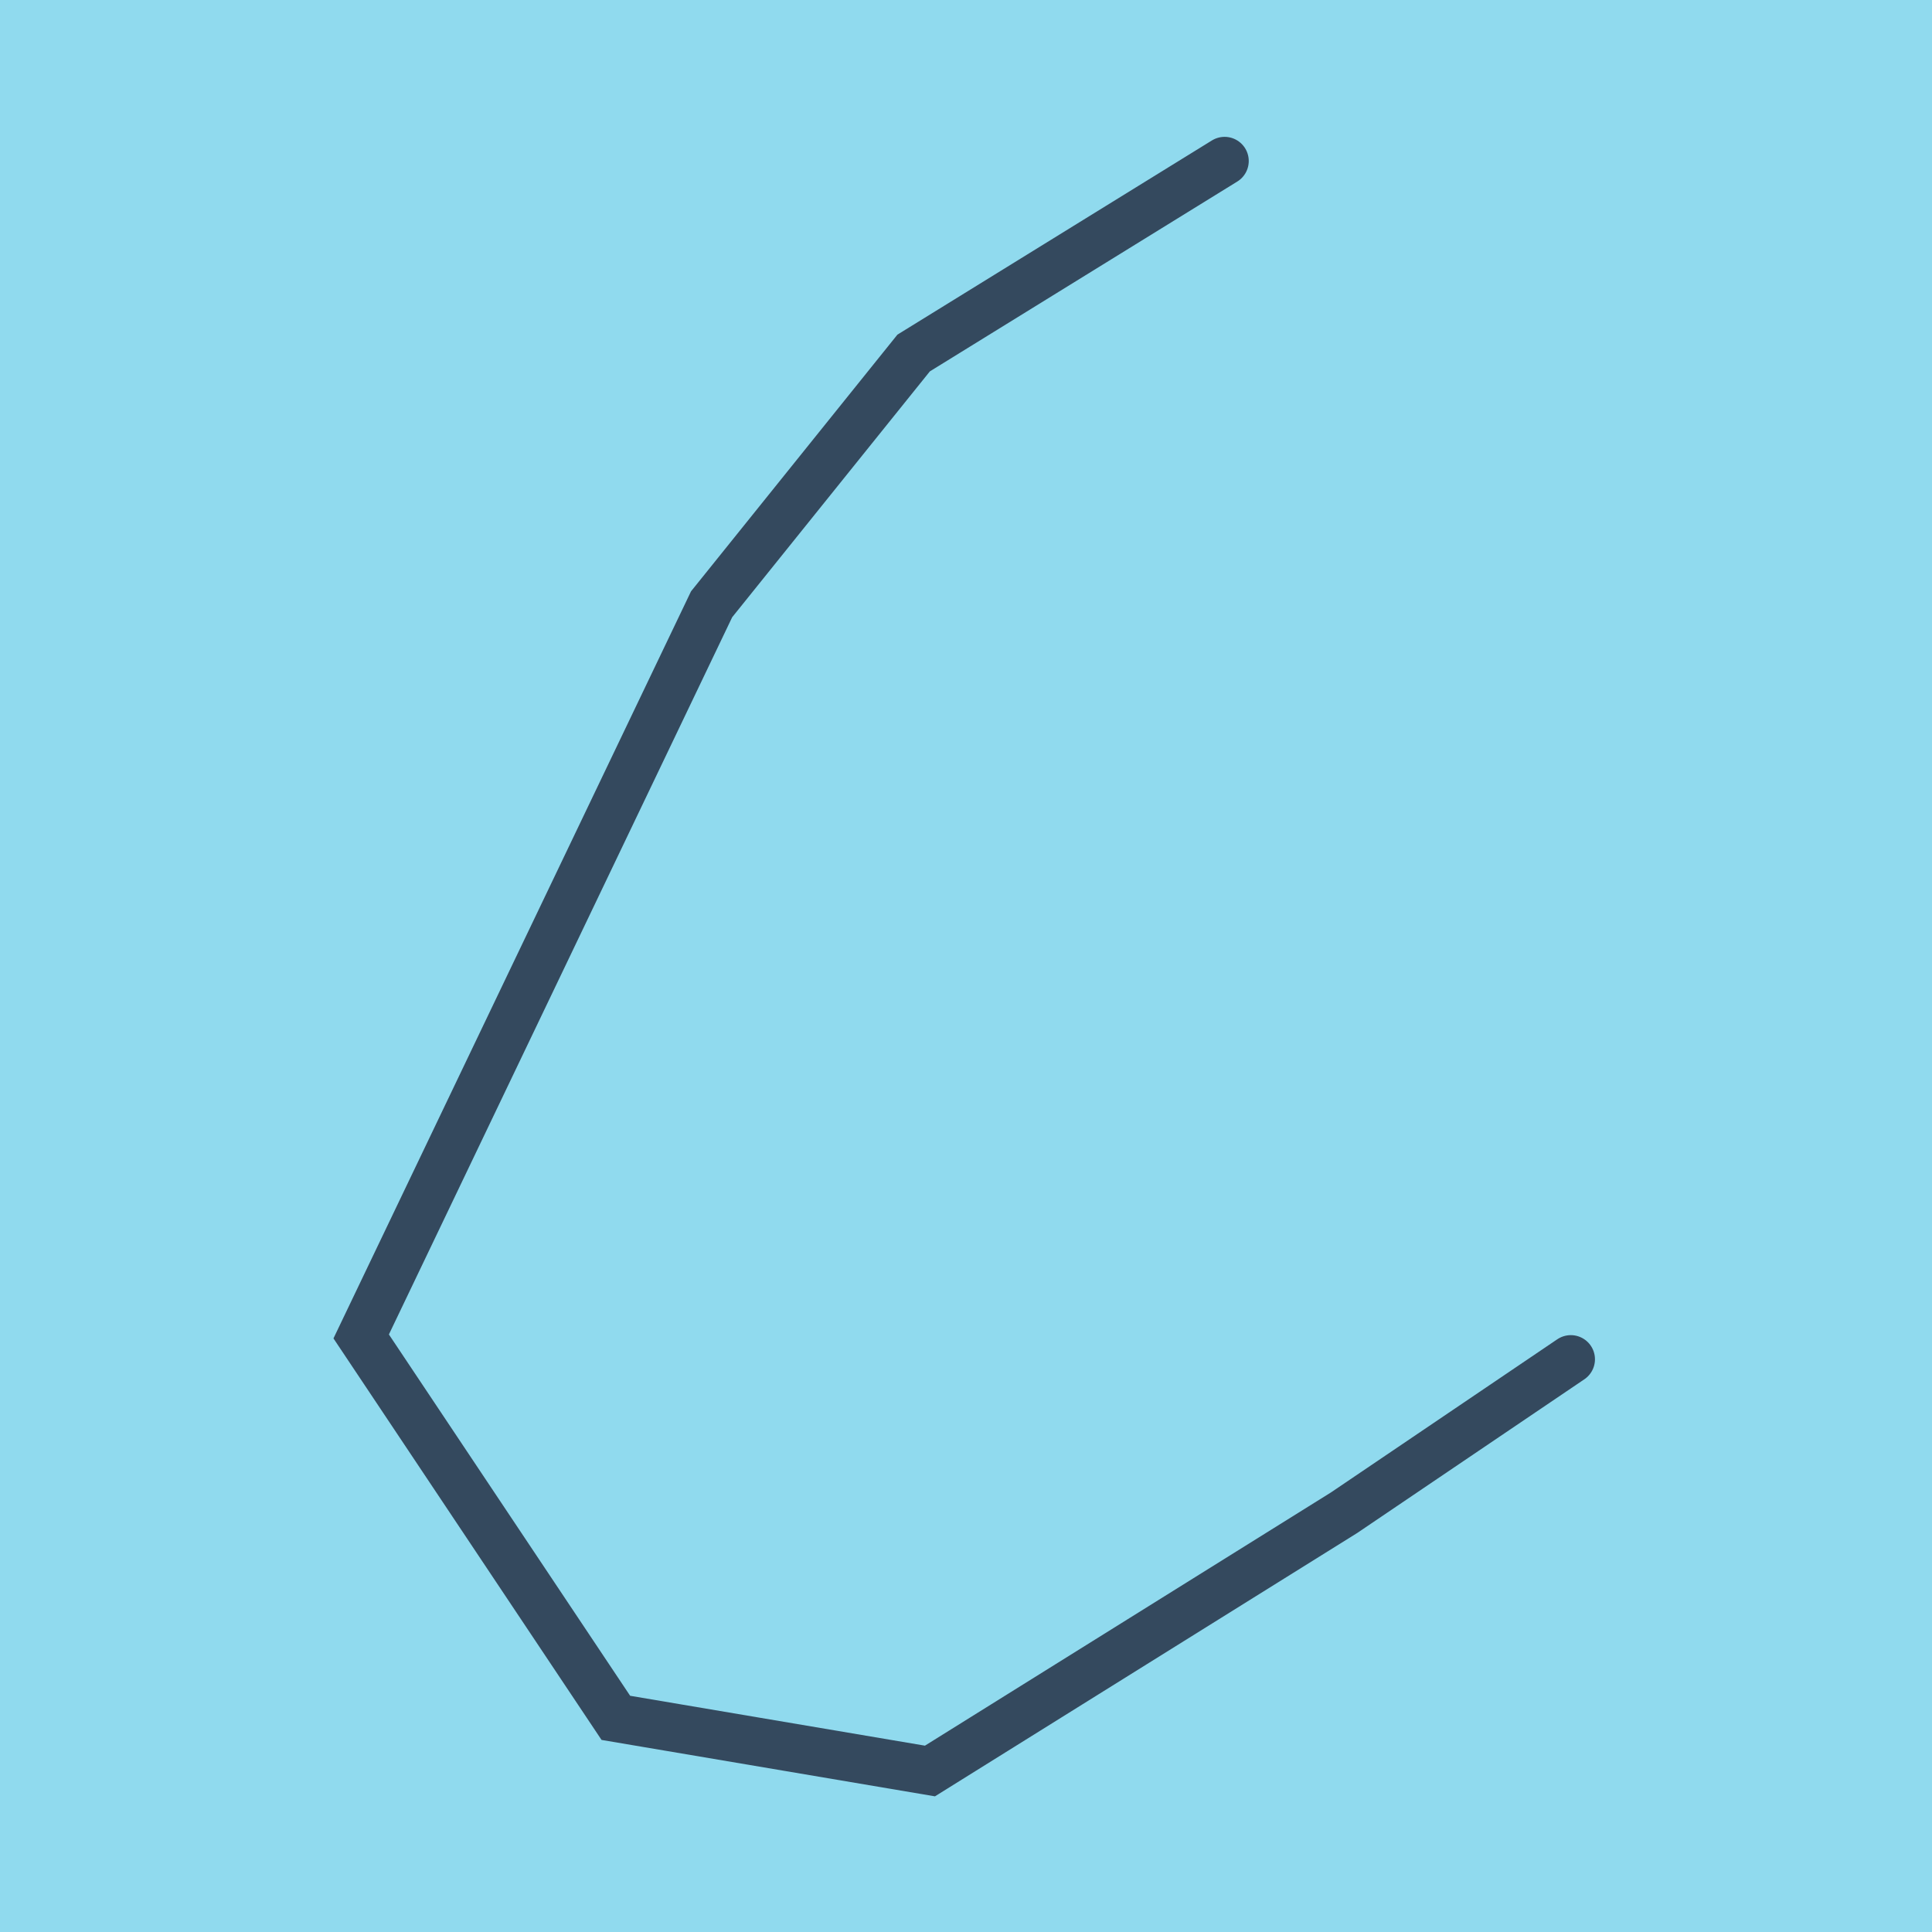 <?xml version="1.0" encoding="utf-8"?>
<!DOCTYPE svg PUBLIC "-//W3C//DTD SVG 1.1//EN" "http://www.w3.org/Graphics/SVG/1.1/DTD/svg11.dtd">
<svg xmlns="http://www.w3.org/2000/svg" xmlns:xlink="http://www.w3.org/1999/xlink" viewBox="-10 -10 120 120" preserveAspectRatio="xMidYMid meet">
	<path style="fill:#90daee" d="M-10-10h120v120H-10z"/>
			<polyline stroke-linecap="round" points="66.062,0 46.748,11.926 34.199,27.533 12.434,73.008 28.251,96.699 47.761,100 73.481,83.959 87.566,74.428 " style="fill:none;stroke:#34495e;stroke-width: 3px"/>
	</svg>
